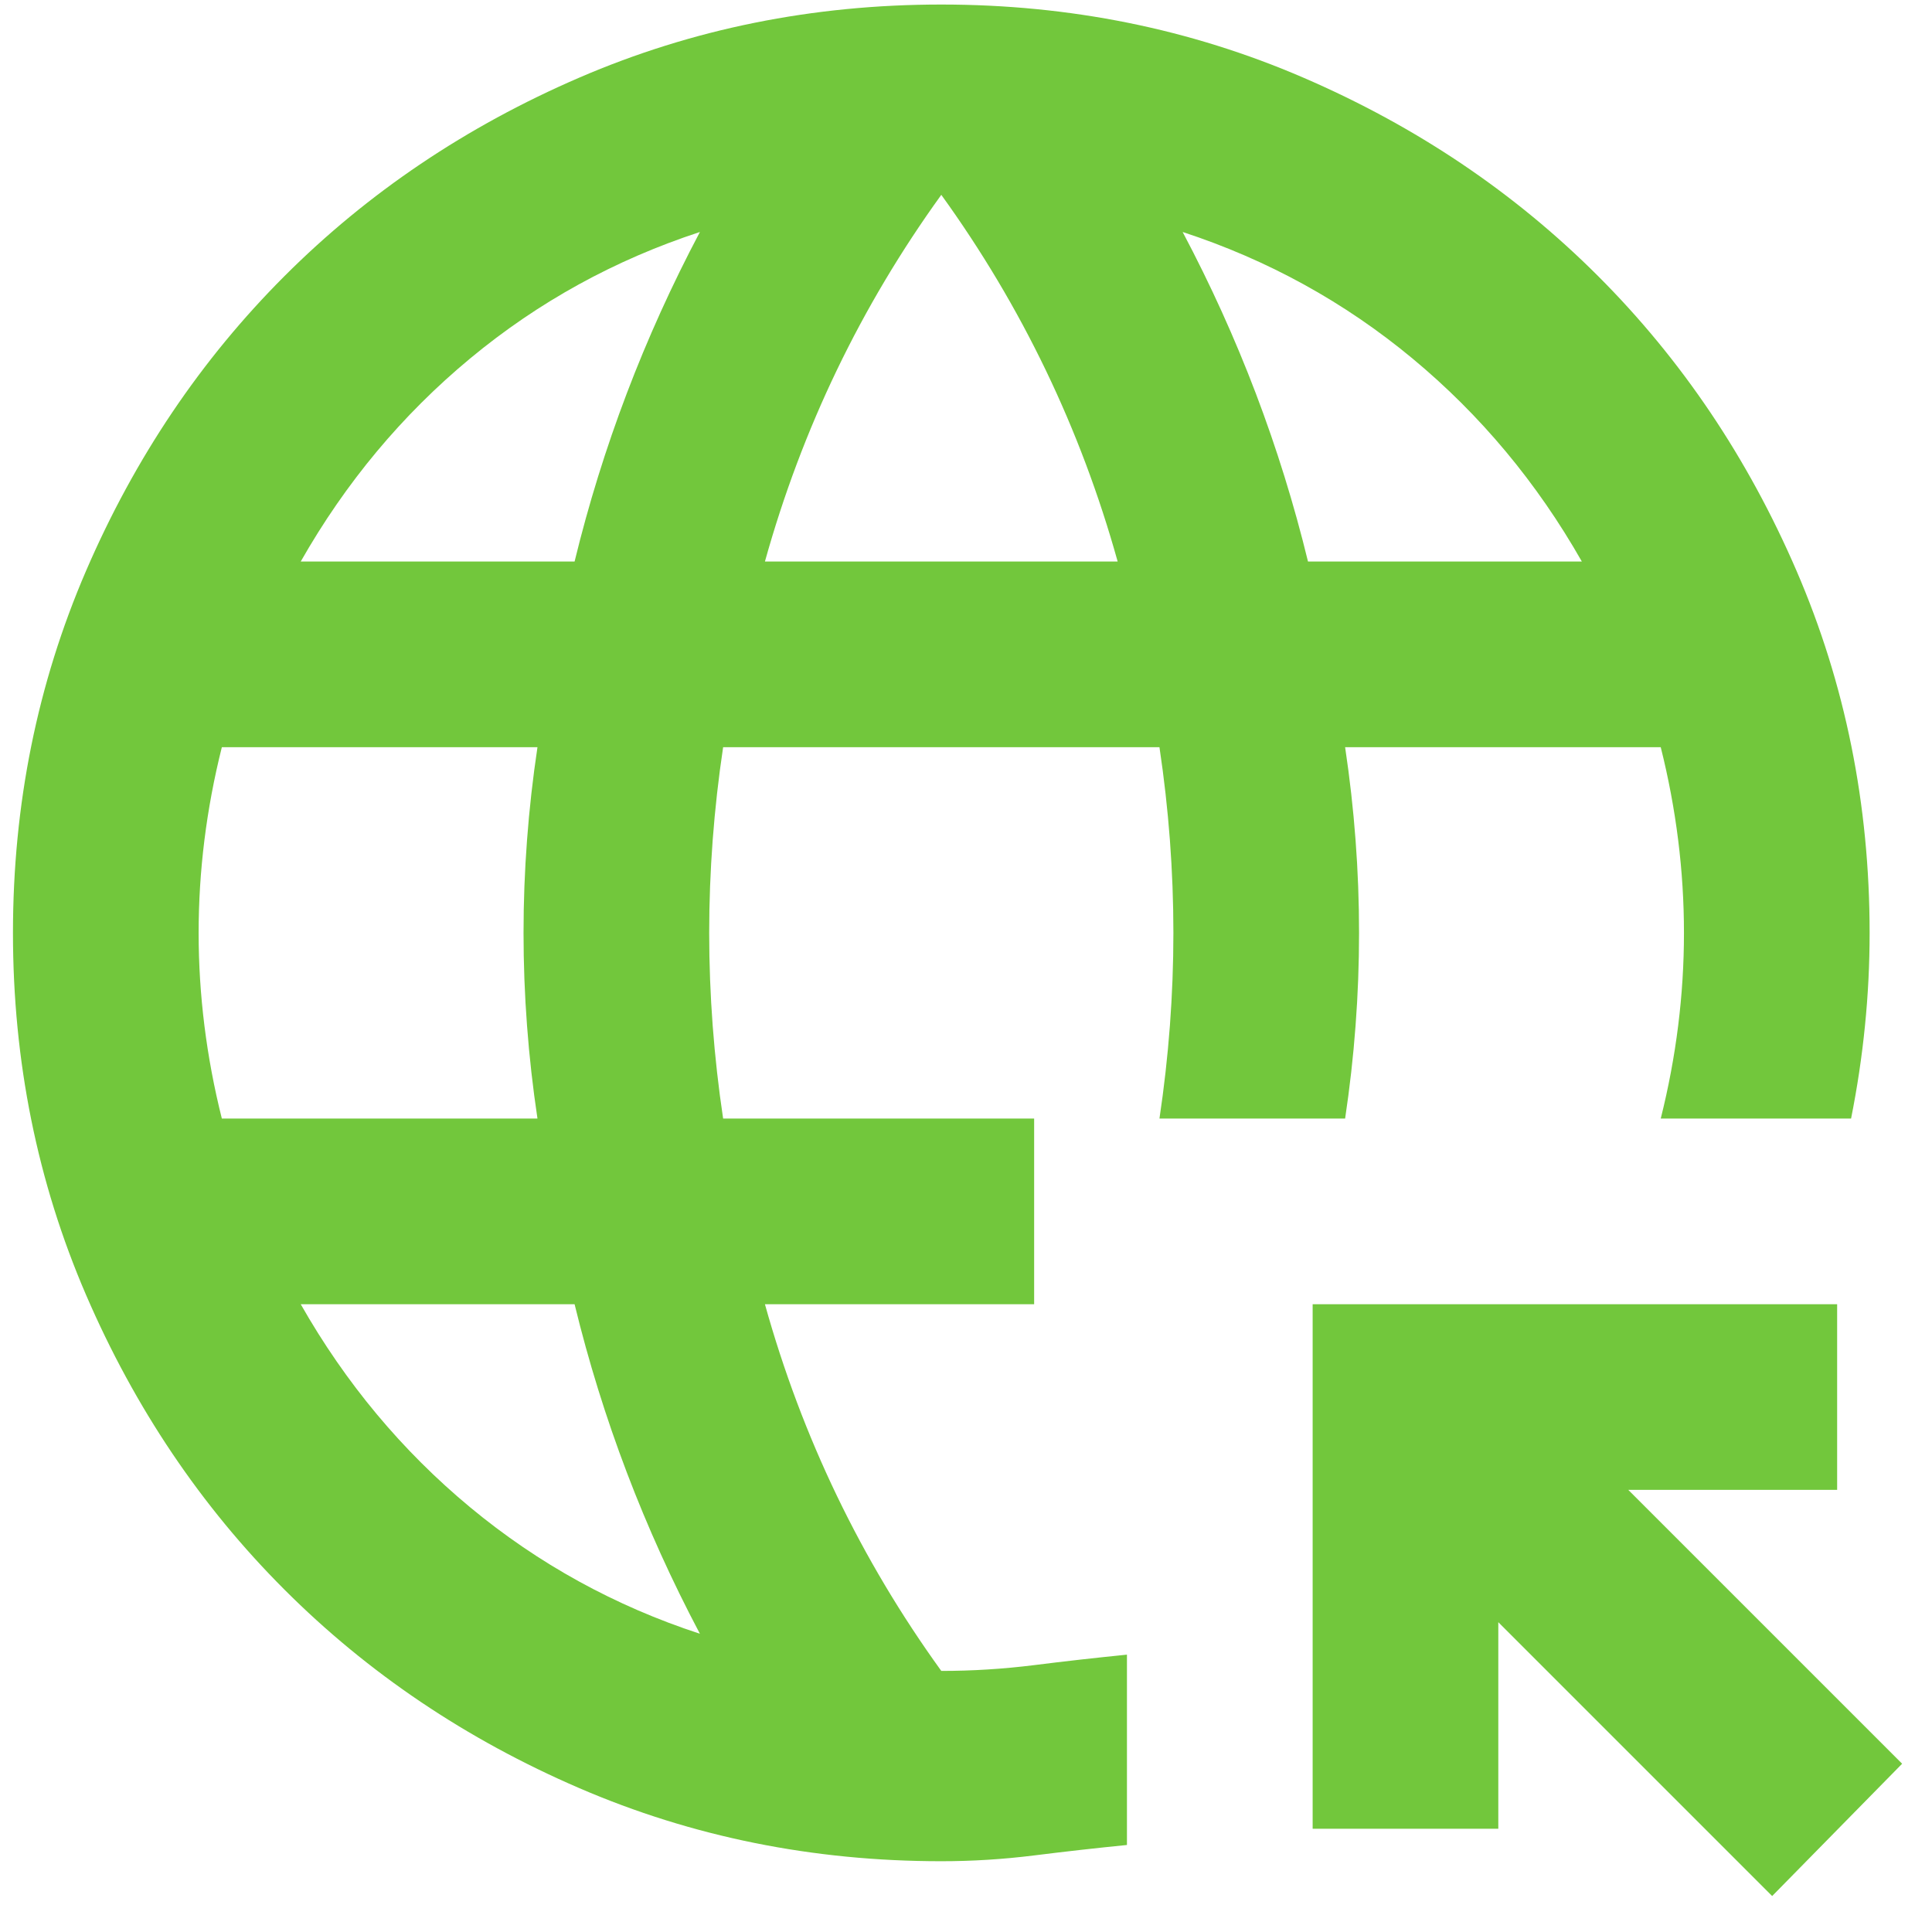 <svg width="52" height="52" viewBox="0 0 52 52" fill="none" xmlns="http://www.w3.org/2000/svg">
<path d="M47.698 51.032L40.327 43.661V49.221H35.33V35.103H49.447V40.1H43.825L51.196 47.471L47.698 51.032ZM25.335 50.095C21.879 50.095 18.63 49.439 15.59 48.127C12.55 46.816 9.906 45.035 7.657 42.786C5.408 40.538 3.628 37.893 2.316 34.853C1.005 31.813 0.349 28.565 0.349 25.109C0.349 21.652 1.005 18.404 2.316 15.364C3.628 12.324 5.408 9.68 7.657 7.431C9.906 5.182 12.55 3.402 15.59 2.09C18.63 0.778 21.879 0.122 25.335 0.122C28.791 0.122 32.04 0.778 35.08 2.09C38.12 3.402 40.764 5.182 43.013 7.431C45.262 9.68 47.042 12.324 48.354 15.364C49.666 18.404 50.321 21.652 50.321 25.109C50.321 25.942 50.28 26.774 50.196 27.607C50.113 28.44 49.988 29.273 49.822 30.106H44.699C44.908 29.273 45.064 28.44 45.168 27.607C45.272 26.774 45.324 25.942 45.324 25.109C45.324 24.276 45.272 23.443 45.168 22.61C45.064 21.777 44.908 20.944 44.699 20.111H36.204C36.329 20.944 36.423 21.777 36.485 22.61C36.548 23.443 36.579 24.276 36.579 25.109C36.579 25.942 36.548 26.774 36.485 27.607C36.423 28.44 36.329 29.273 36.204 30.106H31.207C31.332 29.273 31.425 28.44 31.488 27.607C31.55 26.774 31.582 25.942 31.582 25.109C31.582 24.276 31.55 23.443 31.488 22.61C31.425 21.777 31.332 20.944 31.207 20.111H19.463C19.338 20.944 19.245 21.777 19.182 22.61C19.12 23.443 19.088 24.276 19.088 25.109C19.088 25.942 19.12 26.774 19.182 27.607C19.245 28.44 19.338 29.273 19.463 30.106H27.834V35.103H20.588C21.087 36.894 21.733 38.612 22.524 40.257C23.315 41.902 24.252 43.474 25.335 44.973C26.168 44.973 27.001 44.921 27.834 44.817C28.666 44.712 29.499 44.619 30.332 44.535V49.658C29.499 49.741 28.666 49.835 27.834 49.939C27.001 50.043 26.168 50.095 25.335 50.095ZM5.971 30.106H14.466C14.341 29.273 14.247 28.44 14.185 27.607C14.122 26.774 14.091 25.942 14.091 25.109C14.091 24.276 14.122 23.443 14.185 22.61C14.247 21.777 14.341 20.944 14.466 20.111H5.971C5.762 20.944 5.606 21.777 5.502 22.61C5.398 23.443 5.346 24.276 5.346 25.109C5.346 25.942 5.398 26.774 5.502 27.607C5.606 28.44 5.762 29.273 5.971 30.106ZM8.094 15.114H15.465C15.84 13.573 16.309 12.064 16.871 10.585C17.433 9.107 18.089 7.66 18.838 6.244C16.548 6.994 14.487 8.128 12.654 9.648C10.822 11.168 9.302 12.99 8.094 15.114ZM18.838 43.973C18.089 42.557 17.433 41.11 16.871 39.632C16.309 38.154 15.84 36.644 15.465 35.103H8.094C9.302 37.227 10.822 39.049 12.654 40.569C14.487 42.089 16.548 43.224 18.838 43.973ZM20.588 15.114H30.082C29.583 13.323 28.937 11.606 28.146 9.961C27.355 8.316 26.418 6.744 25.335 5.244C24.252 6.744 23.315 8.316 22.524 9.961C21.733 11.606 21.087 13.323 20.588 15.114ZM35.205 15.114H42.576C41.368 12.99 39.848 11.168 38.016 9.648C36.183 8.128 34.122 6.994 31.831 6.244C32.581 7.66 33.237 9.107 33.799 10.585C34.361 12.064 34.83 13.573 35.205 15.114Z" fill="#72C73C"/>
</svg>

